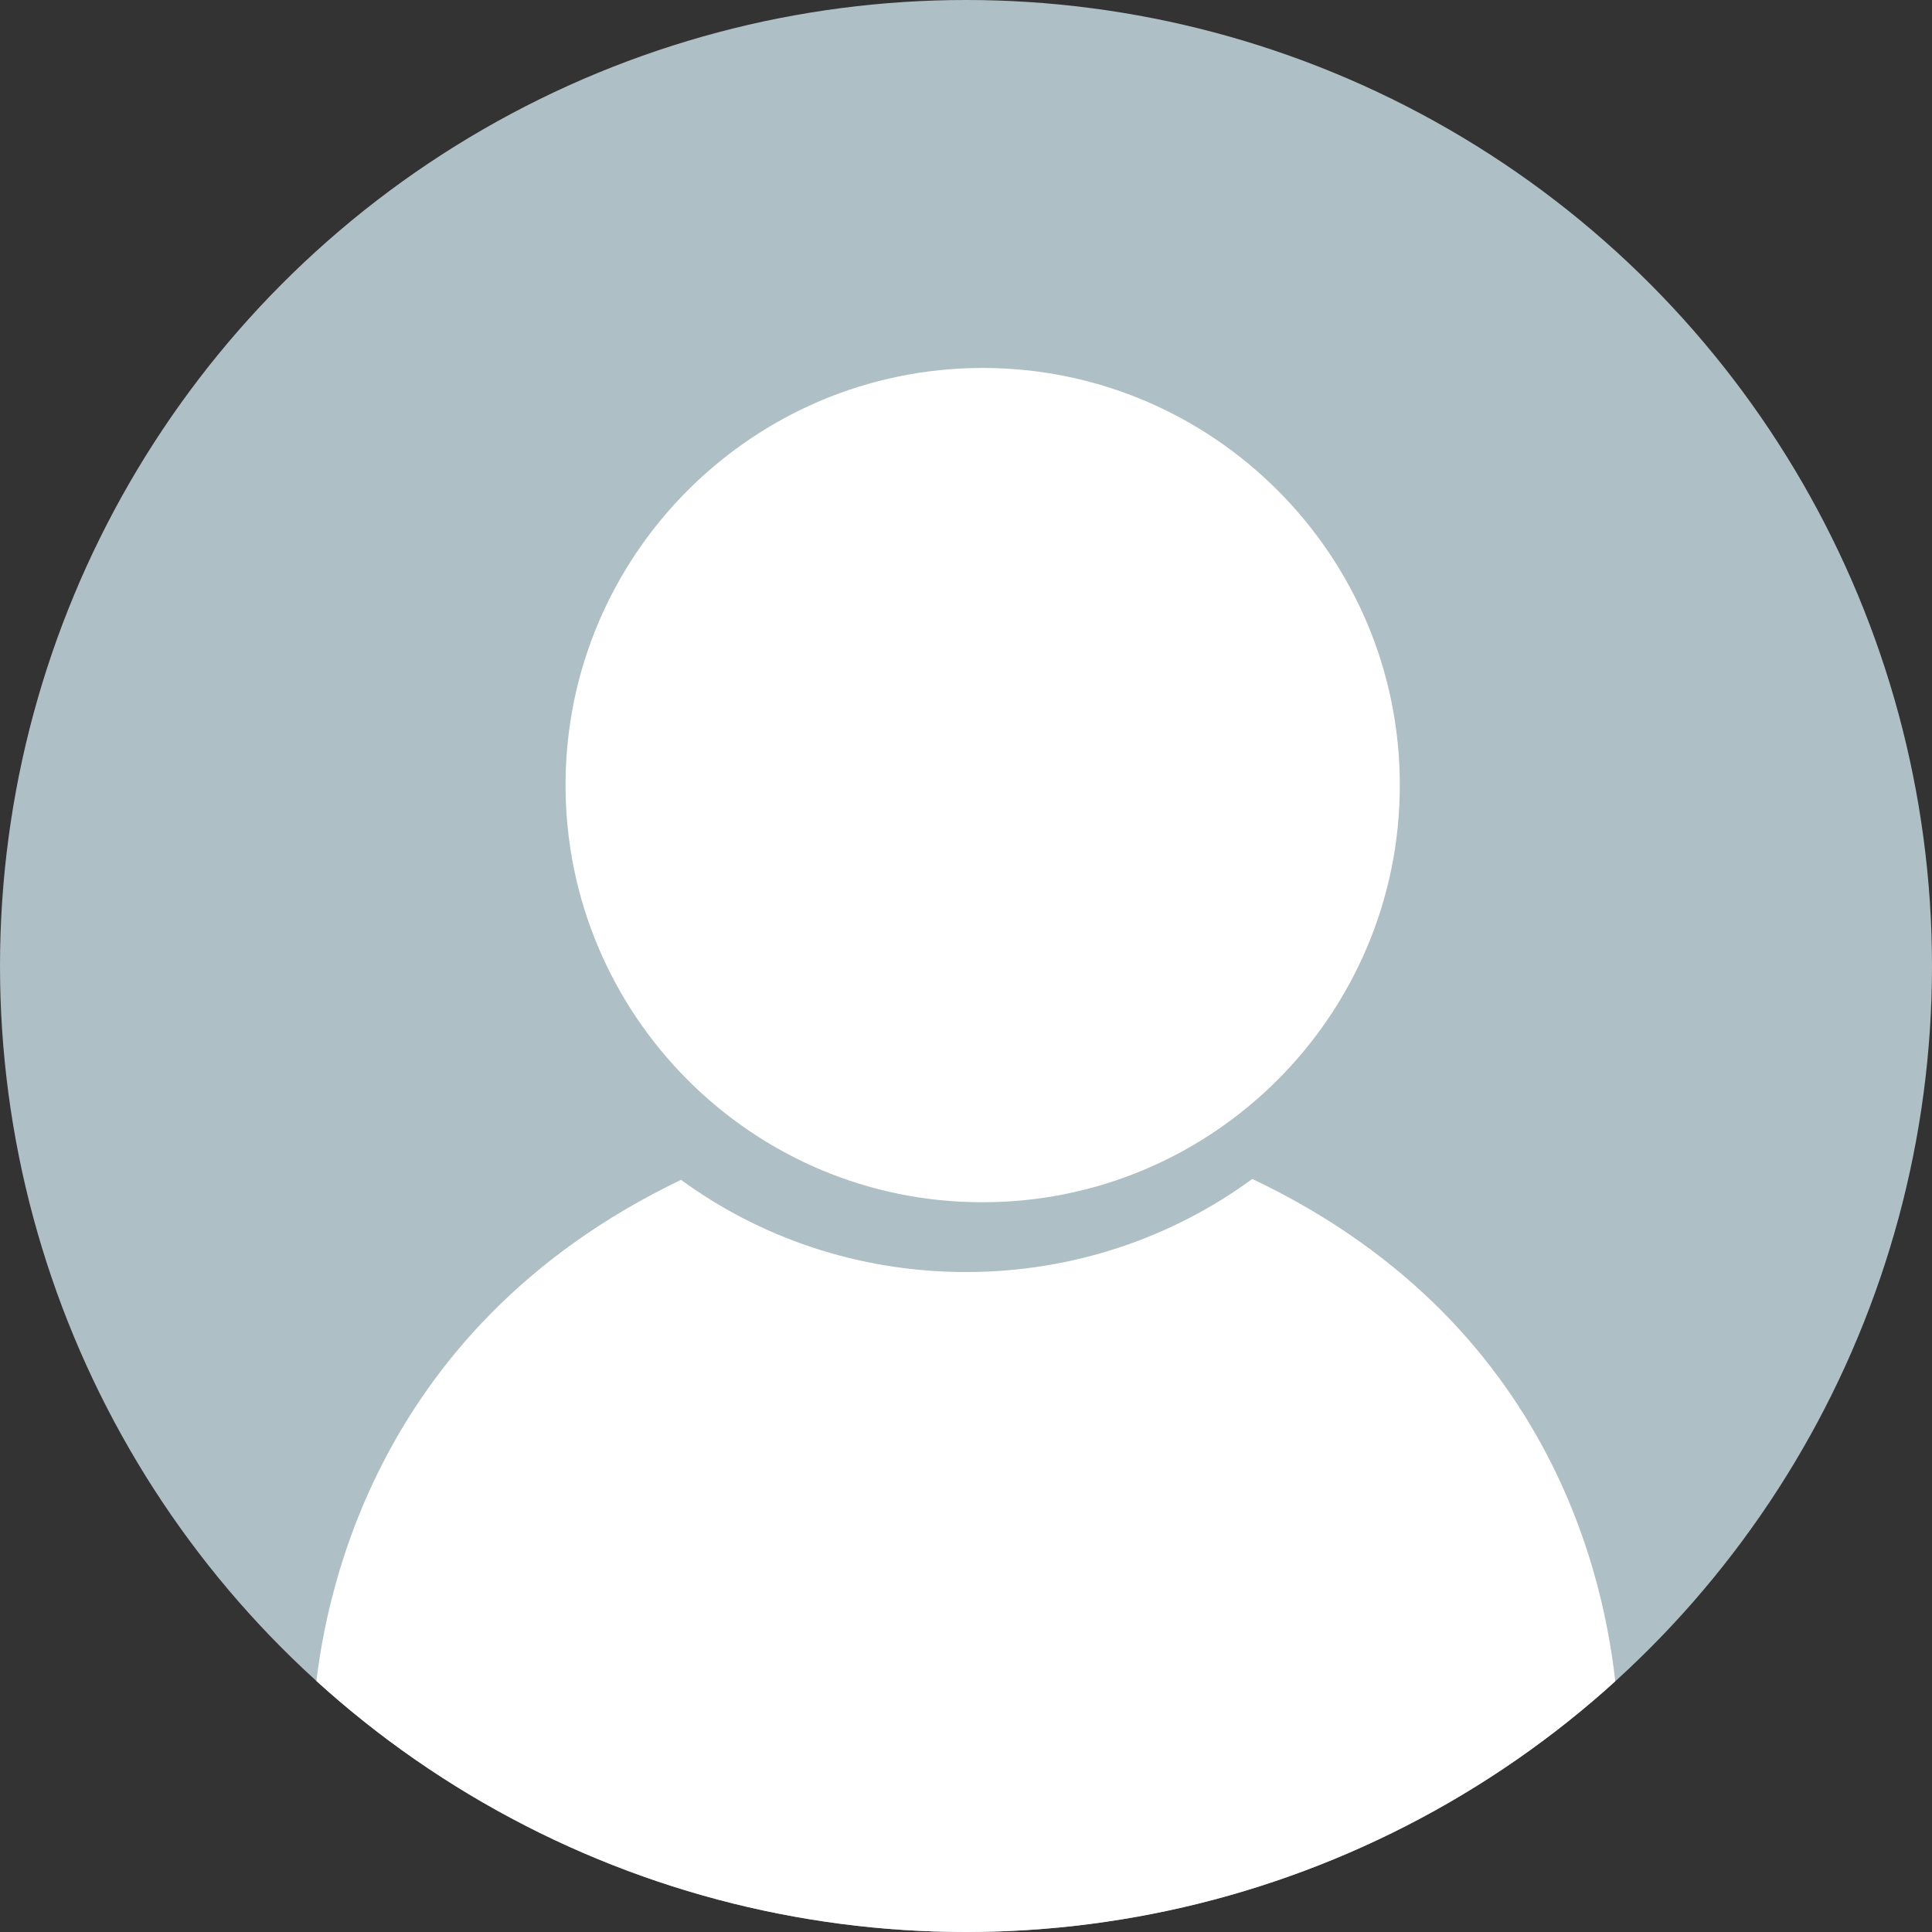 <?xml version="1.0" encoding="utf-8"?>
<!-- Generator: Adobe Illustrator 23.0.2, SVG Export Plug-In . SVG Version: 6.00 Build 0)  -->
<svg version="1.1" id="图层_1" xmlns="http://www.w3.org/2000/svg" xmlns:xlink="http://www.w3.org/1999/xlink" x="0px" y="0px"
	 viewBox="0 0 44 44" style="enable-background:new 0 0 44 44;" xml:space="preserve">
<rect x="0" y="0" width="44" height="44" fill="#333333" stroke="none"/>
<style type="text/css">
	.st0{opacity:0;fill:#325C7C;}
	.st1{fill:#ADBDB3;}
	.st2{fill:#FEFFFB;}
	.st3{opacity:0.5;fill:#8EA596;}
	.st4{fill:#FFFFFF;}
	.st5{fill:#C9E9F8;}
	.st6{opacity:0.5;fill:#ADCEDB;}
	.st7{fill:#A992AE;}
	.st8{fill:none;}
	.st9{fill:#D1D2D4;}
	.st10{fill:#FDD9B7;}
	.st11{fill:#AA7B51;}
	.st12{fill:#E5D5BE;}
	.st13{opacity:0.5;fill:#C7B29D;}
	.st14{fill:#F3F3F5;}
	.st15{fill:#231E1D;}
	.st16{fill:#E2A379;}
	.st17{fill:#E6E8EC;}
	.st18{fill:#F4B385;}
	.st19{fill:#4D230D;}
	.st20{fill:#C4C1D2;}
	.st21{opacity:0.5;fill:#A3A0B1;}
	.st22{fill:#B0C9C6;}
	.st23{opacity:0.5;fill:#9CB1AC;}
	.st24{fill:#3A3A3C;}
	.st25{fill:#EBB89D;}
	.st26{fill:#CCB3D1;}
	.st27{fill:#0C0C0E;}
	.st28{fill:#746177;}
	.st29{fill:#F1C8AA;}
	.st30{fill:#6B4C38;}
	.st31{fill:#7F7F7F;}
	.st32{fill:#FBFBFB;}
	.st33{fill:#C7967E;}
	.st34{fill:#D9B3A0;}
	.st35{fill:#8D6B5B;}
	.st36{fill:#99796B;}
	.st37{fill:#805748;}
	.st38{fill:#C79888;}
	.st39{fill:#9B7A63;}
	.st40{fill:#C39688;}
	.st41{fill:#98786A;}
	.st42{fill:#9A776A;}
	.st43{fill:#C29786;}
	.st44{fill:#7D594A;}
	.st45{fill:#CC9D89;}
	.st46{fill:#AB7C82;}
	.st47{fill:#886468;}
	.st48{opacity:0;fill:#C4C1D2;}
	.st49{opacity:0;fill:#B0C9C6;}
	.st50{clip-path:url(#SVGID_2_);fill:#B0C9C6;}
	.st51{clip-path:url(#SVGID_2_);}
	.st52{opacity:0;fill:#E5D5BE;}
	.st53{clip-path:url(#SVGID_4_);fill:#E5D5BE;}
	.st54{clip-path:url(#SVGID_4_);}
	.st55{clip-path:url(#SVGID_6_);fill:#C4C1D2;}
	.st56{clip-path:url(#SVGID_6_);}
	.st57{fill:#FFFFFF;stroke:#FFFFFF;stroke-miterlimit:10;}
	.st58{fill:none;stroke:#FFFFFF;stroke-width:0.1;stroke-miterlimit:10;}
	.st59{opacity:0;fill:#FBFBFB;}
	.st60{clip-path:url(#SVGID_8_);fill:#FBFBFB;}
	.st61{clip-path:url(#SVGID_8_);}
	.st62{clip-path:url(#SVGID_10_);fill:#AFBFC6;}
	.st63{clip-path:url(#SVGID_10_);}
	.st64{opacity:0;fill:#EFDF81;}
	.st65{clip-path:url(#SVGID_12_);fill:#EFDF81;}
	.st66{clip-path:url(#SVGID_12_);}
	.st67{opacity:0.5;fill:#D3BF5E;}
	.st68{fill:#FFFEFF;}
	.st69{opacity:0;fill:#ADBDB3;}
	.st70{clip-path:url(#SVGID_14_);fill:#ADBDB3;}
	.st71{clip-path:url(#SVGID_14_);}
	.st72{opacity:0;clip-path:url(#SVGID_16_);fill:#AB7C82;}
	.st73{clip-path:url(#SVGID_16_);fill:#AB7C82;}
	.st74{opacity:0.5;clip-path:url(#SVGID_16_);fill:#886468;}
	.st75{clip-path:url(#SVGID_16_);}
	.st76{opacity:0.5;fill:#886468;}
	.st77{fill:#545454;}
	.st78{opacity:0;fill:#FFFEFF;}
	.st79{opacity:0.5;}
	.st80{fill:#CCCCCC;}
	.st81{fill:#EFDF81;}
	.st82{fill:#015F92;}
	.st83{fill:#65A9BE;}
	.st84{opacity:0;clip-path:url(#SVGID_18_);fill:#B0C9C6;}
	.st85{opacity:0;clip-path:url(#SVGID_18_);fill:#65A9BE;}
	.st86{clip-path:url(#SVGID_18_);fill:#A0A29F;}
	.st87{opacity:0.5;clip-path:url(#SVGID_18_);fill:#5A6368;}
	.st88{clip-path:url(#SVGID_18_);}
	.st89{fill:#4E7592;}
	.st90{fill:#466985;}
	.st91{fill:#CDD2D5;}
	.st92{fill:#5D84A3;}
	.st93{fill:#527792;}
	.st94{fill:#4A5D6B;}
	.st95{fill:#435561;}
	.st96{fill:#FEE7D5;}
	.st97{fill:#FDFFFE;}
	.st98{fill:#93675A;}
	.st99{fill:#3F515F;}
	.st100{opacity:0;fill:#65A9BE;}
	.st101{fill:#517895;}
	.st102{fill:#75A0C6;}
	.st103{opacity:0.5;fill:#325C7C;}
	.st104{opacity:0;fill:#C9E9F8;}
	.st105{clip-path:url(#SVGID_20_);fill:#75A0C6;}
	.st106{clip-path:url(#SVGID_20_);}
	.st107{opacity:0.5;clip-path:url(#SVGID_20_);fill:#325C7C;}
</style>
<rect class="st59" width="44" height="44"/>
<g>
	<defs>
		<circle id="SVGID_9_" cx="22" cy="22" r="22"/>
	</defs>
	<clipPath id="SVGID_2_">
		<use xlink:href="#SVGID_9_"  style="overflow:visible;"/>
	</clipPath>
	<circle style="clip-path:url(#SVGID_2_);fill:#AFBFC6;" cx="22" cy="22" r="22"/>
	<g class="st51">
		<path class="st4" d="M12.88,17.88c0-5.24,4.26-9.5,9.5-9.5c5.24,0,9.5,4.26,9.5,9.5c0,5.24-4.26,9.5-9.5,9.5
			C17.14,27.39,12.88,23.12,12.88,17.88L12.88,17.88z"/>
		<path class="st4" d="M36.82,38.61c-0.18-1.9-1.05-8.32-8.3-11.76c-1.8,1.32-4.06,2.12-6.52,2.12c-2.45,0-4.7-0.79-6.49-2.1
			c-7.22,3.46-8.16,9.92-8.34,11.74h0.01c0,0.01-0.01,0.03-0.01,0.04c0,3.01,6.64,5.45,14.82,5.45s14.82-2.44,14.82-5.45
			C36.82,38.64,36.82,38.63,36.82,38.61L36.82,38.61z"/>
	</g>
</g>
</svg>
